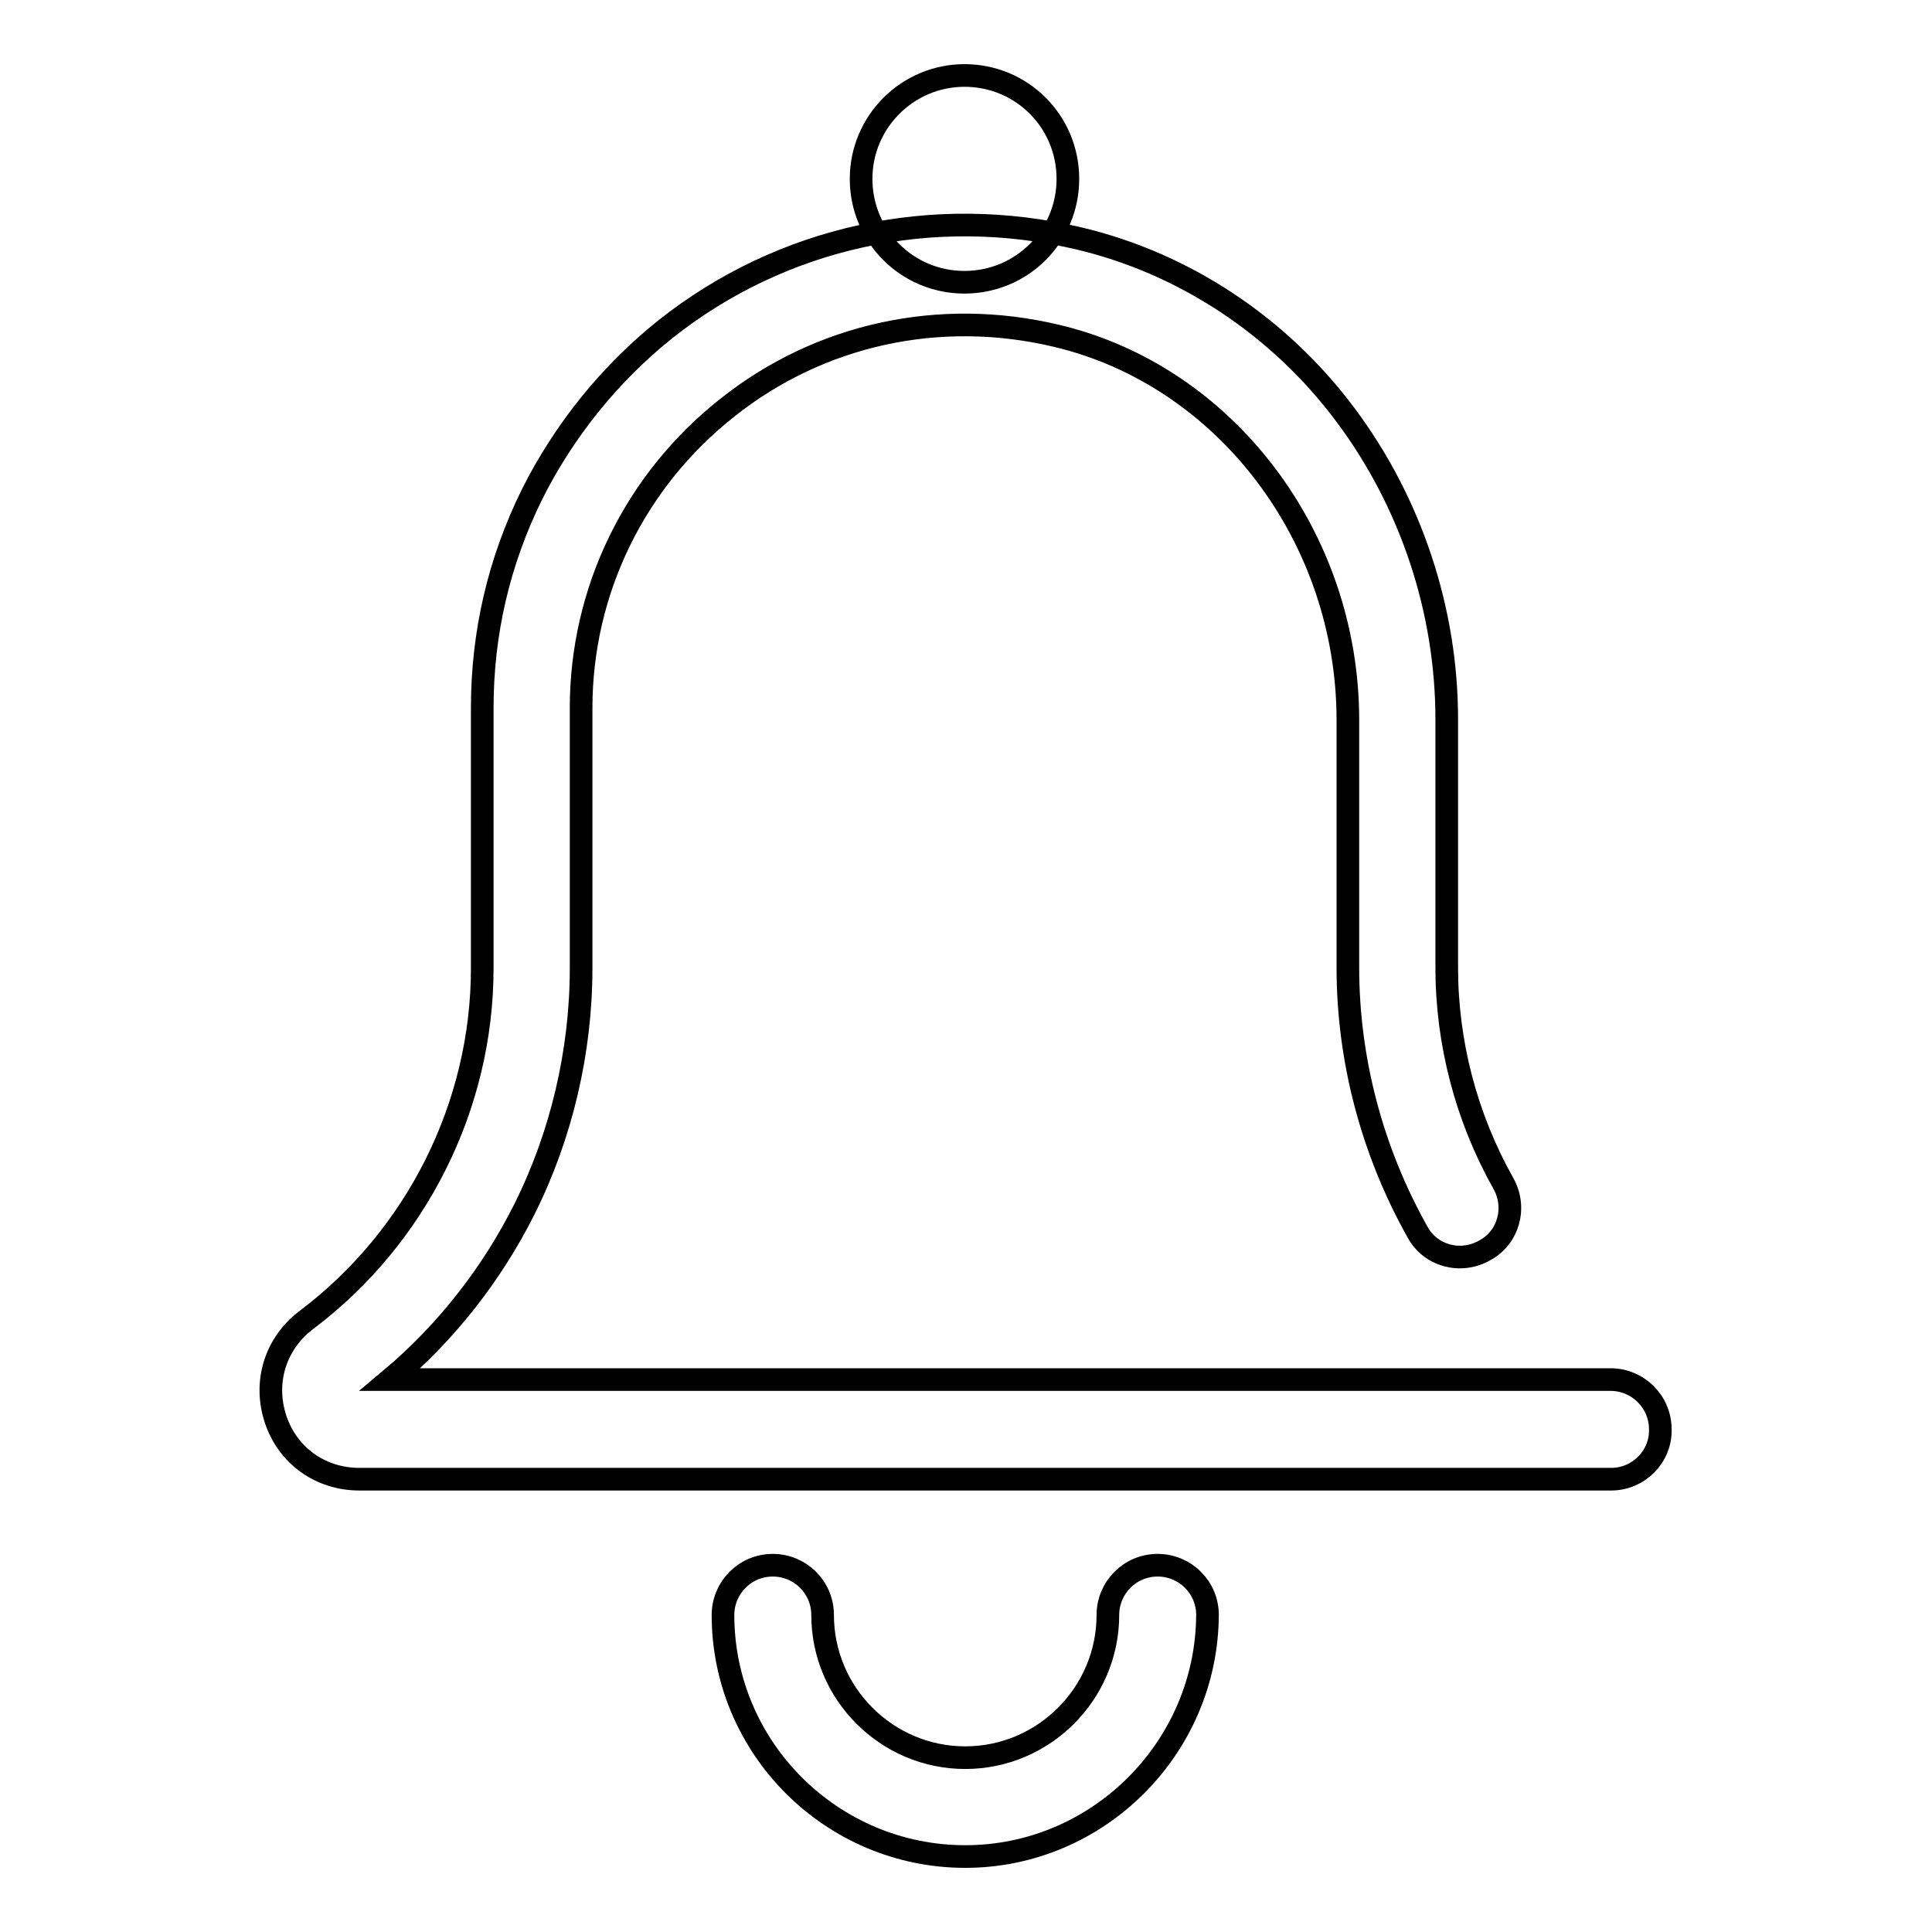 <?xml version="1.0" encoding="utf-8"?>
<!-- Svg Vector Icons : http://www.onlinewebfonts.com/icon -->
<!DOCTYPE svg PUBLIC "-//W3C//DTD SVG 1.1//EN" "http://www.w3.org/Graphics/SVG/1.1/DTD/svg11.dtd">
<svg version="1.1" xmlns="http://www.w3.org/2000/svg" xmlns:xlink="http://www.w3.org/1999/xlink" x="0px" y="0px" viewBox="0 0 256 256" enable-background="new 0 0 256 256" xml:space="preserve">
<g> <path stroke-width="3" fill-opacity="0" stroke="#000000"  d="M213.5,196H47.6c-5.1,0-9.5-3.1-11.1-8c-1.6-4.9,0-10,4.1-13.1c14.6-11,23.3-28.4,23.3-46.6V93.8 c0-9.9,2.2-19.4,6.6-28.3c4.2-8.4,10.3-16,17.7-21.9c15.4-12.2,35.4-16.6,54.8-12c13.9,3.3,26.5,11.6,35.3,23.4 c8.6,11.5,13.4,25.8,13.4,40.3v32.9c0,10,2.6,19.9,7.5,28.6c1.8,3.2,0.7,7.2-2.5,8.9c-3.2,1.8-7.2,0.7-8.9-2.5 c-6-10.7-9.2-22.8-9.2-35V95.4c0-24.2-16.2-45.6-38.6-50.9c-15.5-3.7-31.4-0.2-43.6,9.5c-12.3,9.7-19.4,24.3-19.4,39.8v34.5 c0,11-2.6,22.1-7.5,31.9c-4.3,8.6-10.4,16.4-17.8,22.6h161.7c3.6,0,6.6,2.9,6.6,6.6C220.1,193,217.1,196,213.5,196L213.5,196z  M127.9,246c-17.7,0-32.1-14.4-32.1-32c0-3.6,2.9-6.6,6.6-6.6c3.6,0,6.6,2.9,6.6,6.6c0,10.4,8.5,18.9,18.9,18.9 c10.4,0,18.9-8.5,18.9-18.9c0-3.6,2.9-6.6,6.6-6.6c3.6,0,6.6,2.9,6.6,6.6C159.9,231.6,145.5,246,127.9,246z M114.1,23.7 c0,7.6,6.1,13.7,13.7,13.7c7.6,0,13.7-6.1,13.7-13.7c0-7.6-6.1-13.7-13.7-13.7C120.3,10,114.1,16.1,114.1,23.7 C114.1,23.7,114.1,23.7,114.1,23.7z"/></g>
</svg>